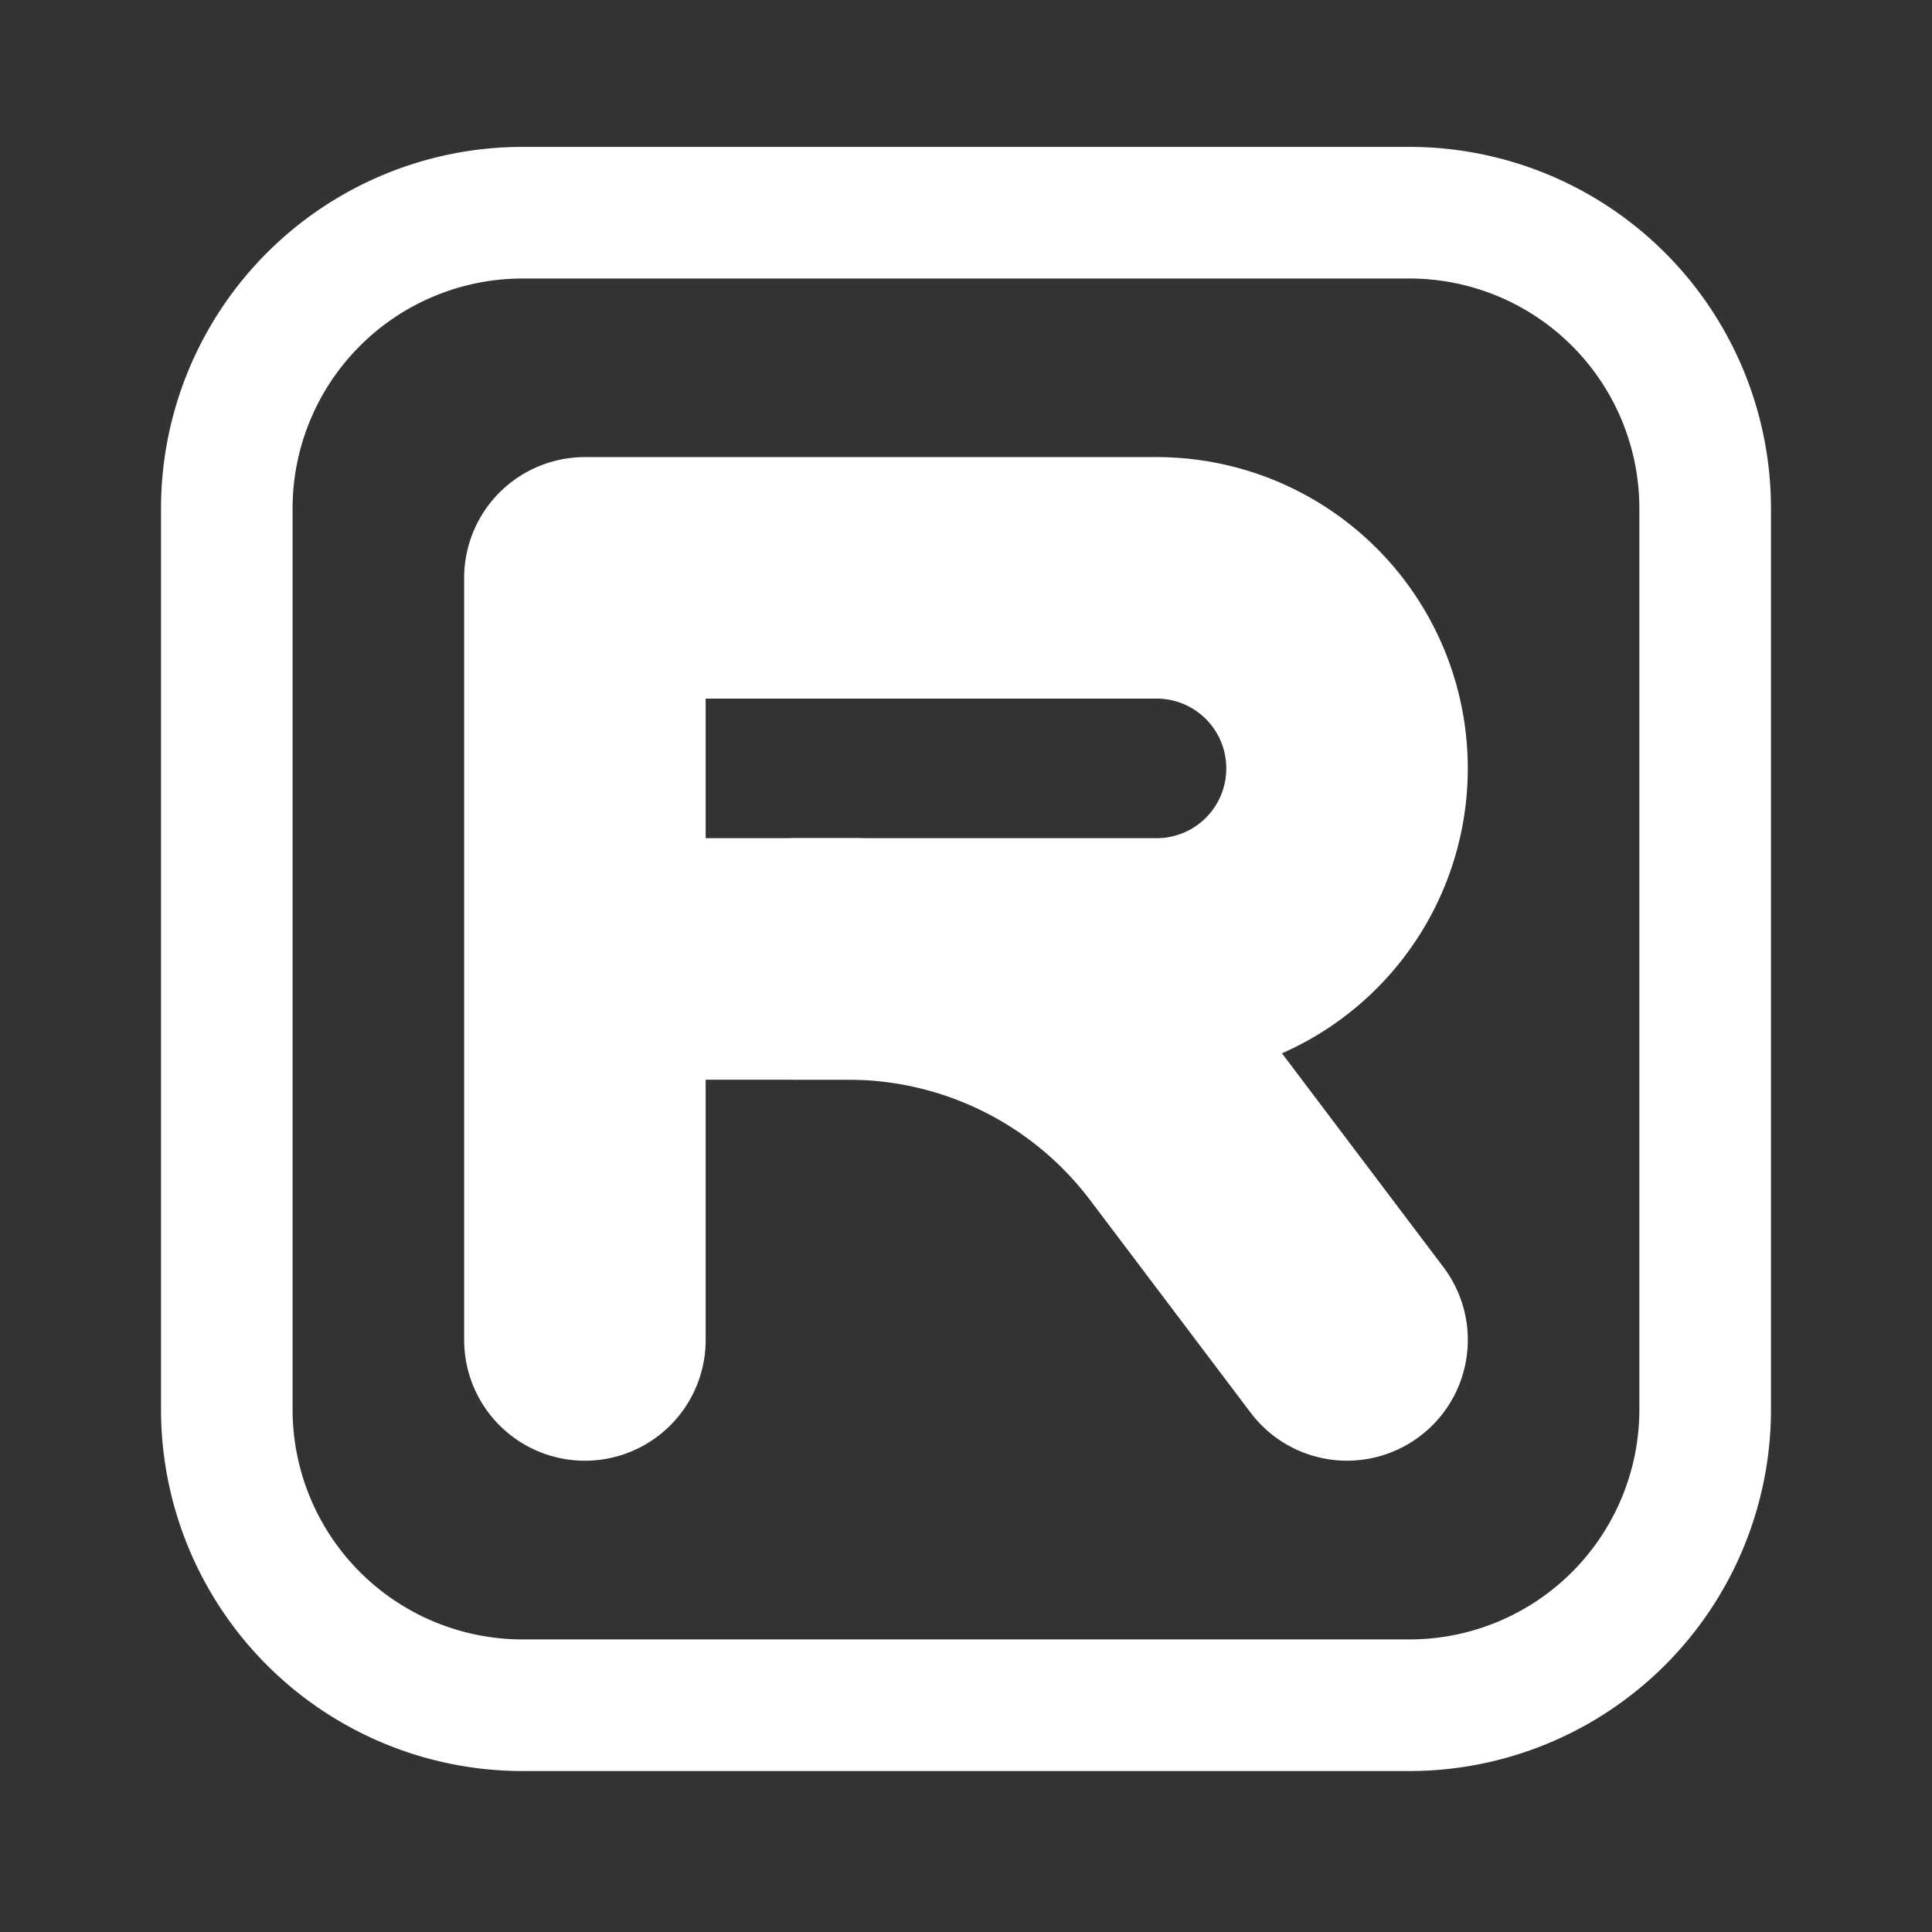 <svg viewBox="0 0 32 32" xmlns="http://www.w3.org/2000/svg" fill-rule="evenodd" clip-rule="evenodd" stroke-linecap="round" stroke-linejoin="round" stroke-miterlimit="5"><rect x="0" y="0" width="32" height="32" fill="#333333" stroke="none"/><path d="M23.471-16C21.733-8.015 16.25-6.031 16-6.031v-9.063a.904.904 0 01.904-.904h6.568zM16-25.166v8.264a.904.904 0 01-.904.904H8.553c-.341-1.543-.545-3.31-.553-5.333 2.052 0 3.975-.653 8-3.835zM-21.999 3.873a1.56 1.56 0 00-1.494.863l-4.71 9.968c-.2.405-.185.883.04 1.274 0 0 1.587 2.605 3.11 5.25 1.522 2.644 2.979 5.325 2.979 5.325.228.395.639.649 1.094.678l10.99.869a1.538 1.538 0 001.473-.85l4.738-9.956a1.353 1.353 0 00-.04-1.28s-1.598-2.6-3.127-5.24c-1.53-2.641-2.99-5.32-2.99-5.32a1.34 1.34 0 00-1.075-.667l-10.988-.914zm10.13 3.557l-9.302-.4-4.297 8.256c.527.955 1.563 2.818 2.63 4.662a277.167 277.167 0 002.73 4.597l9.302.44 4.277-8.277a264.188 264.188 0 00-2.614-4.667 255.043 255.043 0 00-2.726-4.611zm-4.203 9.474l-.006-.118c0-.76.618-1.377 1.377-1.377h2.657a1.377 1.377 0 010 2.755h-1.28v1.32h1.28a1.378 1.378 0 010 2.754H-14.7l-.141-.008-.137-.02-.133-.034-.02-.008a1.375 1.375 0 01-.947-1.308v-3.837l.006-.12zm-4.102-3.75h-.542a1.378 1.378 0 010-2.753h3.838a1.378 1.378 0 010 2.754h-.542v2.963a1.378 1.378 0 01-2.754 0v-2.963zM29.333 8.42a5.99 5.99 0 00-5.987-5.987H8.654a5.99 5.99 0 00-5.987 5.986v14.927a5.99 5.99 0 005.987 5.988h14.692a5.99 5.99 0 005.987-5.988V8.42zm-2.18 0v14.926a3.809 3.809 0 01-3.807 3.808H8.654a3.81 3.81 0 01-3.808-3.808V8.42a3.81 3.81 0 013.808-3.807h14.692a3.809 3.809 0 013.807 3.807z" fill="#fff"/><path d="M9.688 22.194V9.571h9.47a3.154 3.154 0 013.153 3.154v.004a3.154 3.154 0 01-3.154 3.154H9.688" fill="none" stroke="#fff" stroke-width="4"/><path d="M13.207 15.883h.843a7.02 7.02 0 015.603 2.79l2.658 3.52" fill="none" stroke="#fff" stroke-width="4.001"/></svg>